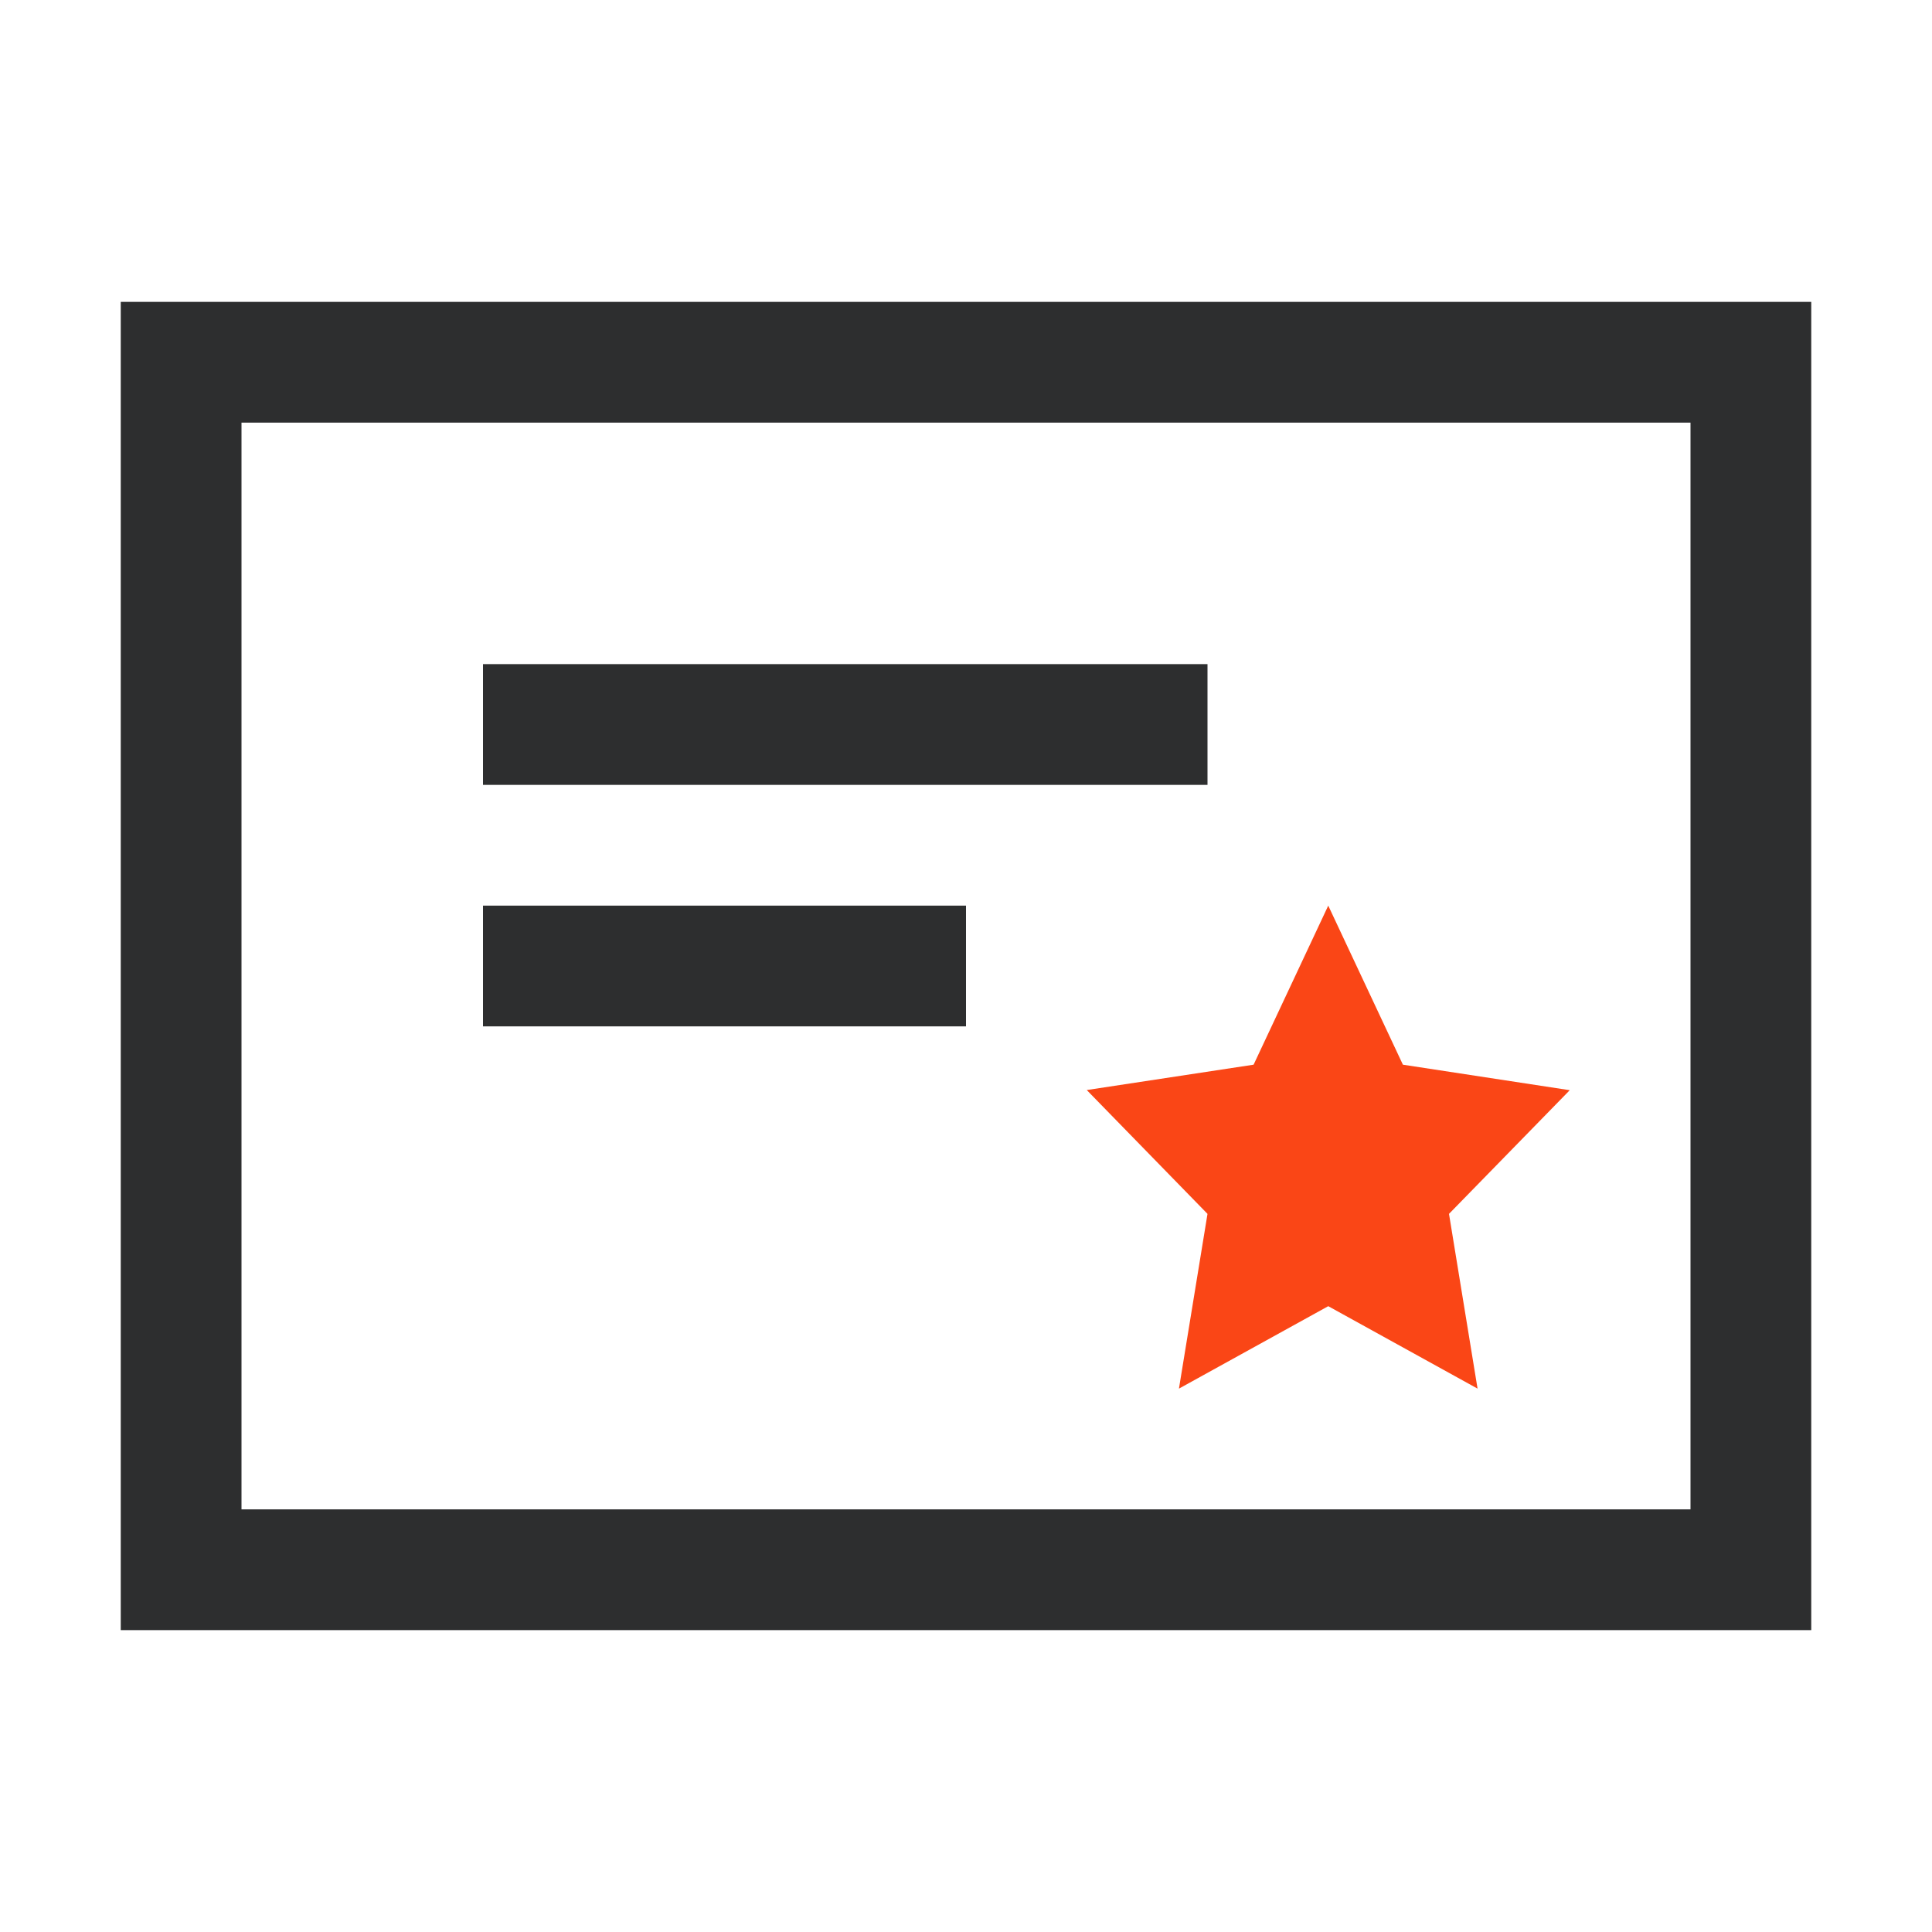 <?xml version="1.0" encoding="UTF-8"?> <svg xmlns="http://www.w3.org/2000/svg" width="64" height="64" viewBox="0 0 64 64"><g fill="none" fill-rule="evenodd"><rect width="52" height="40" x="6" y="12" stroke="#2D2E2F" stroke-width="4"></rect><path fill="#2D2E2F" d="M32,30 L32,34 L16,34 L16,30 L32,30 Z M40,22 L40,26 L16,26 L16,22 L40,22 Z"></path><polygon fill="#FA4616" points="44 30 41.527 35.269 36 36.109 40 40.211 39.054 46 44 43.269 48.946 46 48 40.211 52 36.114 46.473 35.269"></polygon></g></svg> 